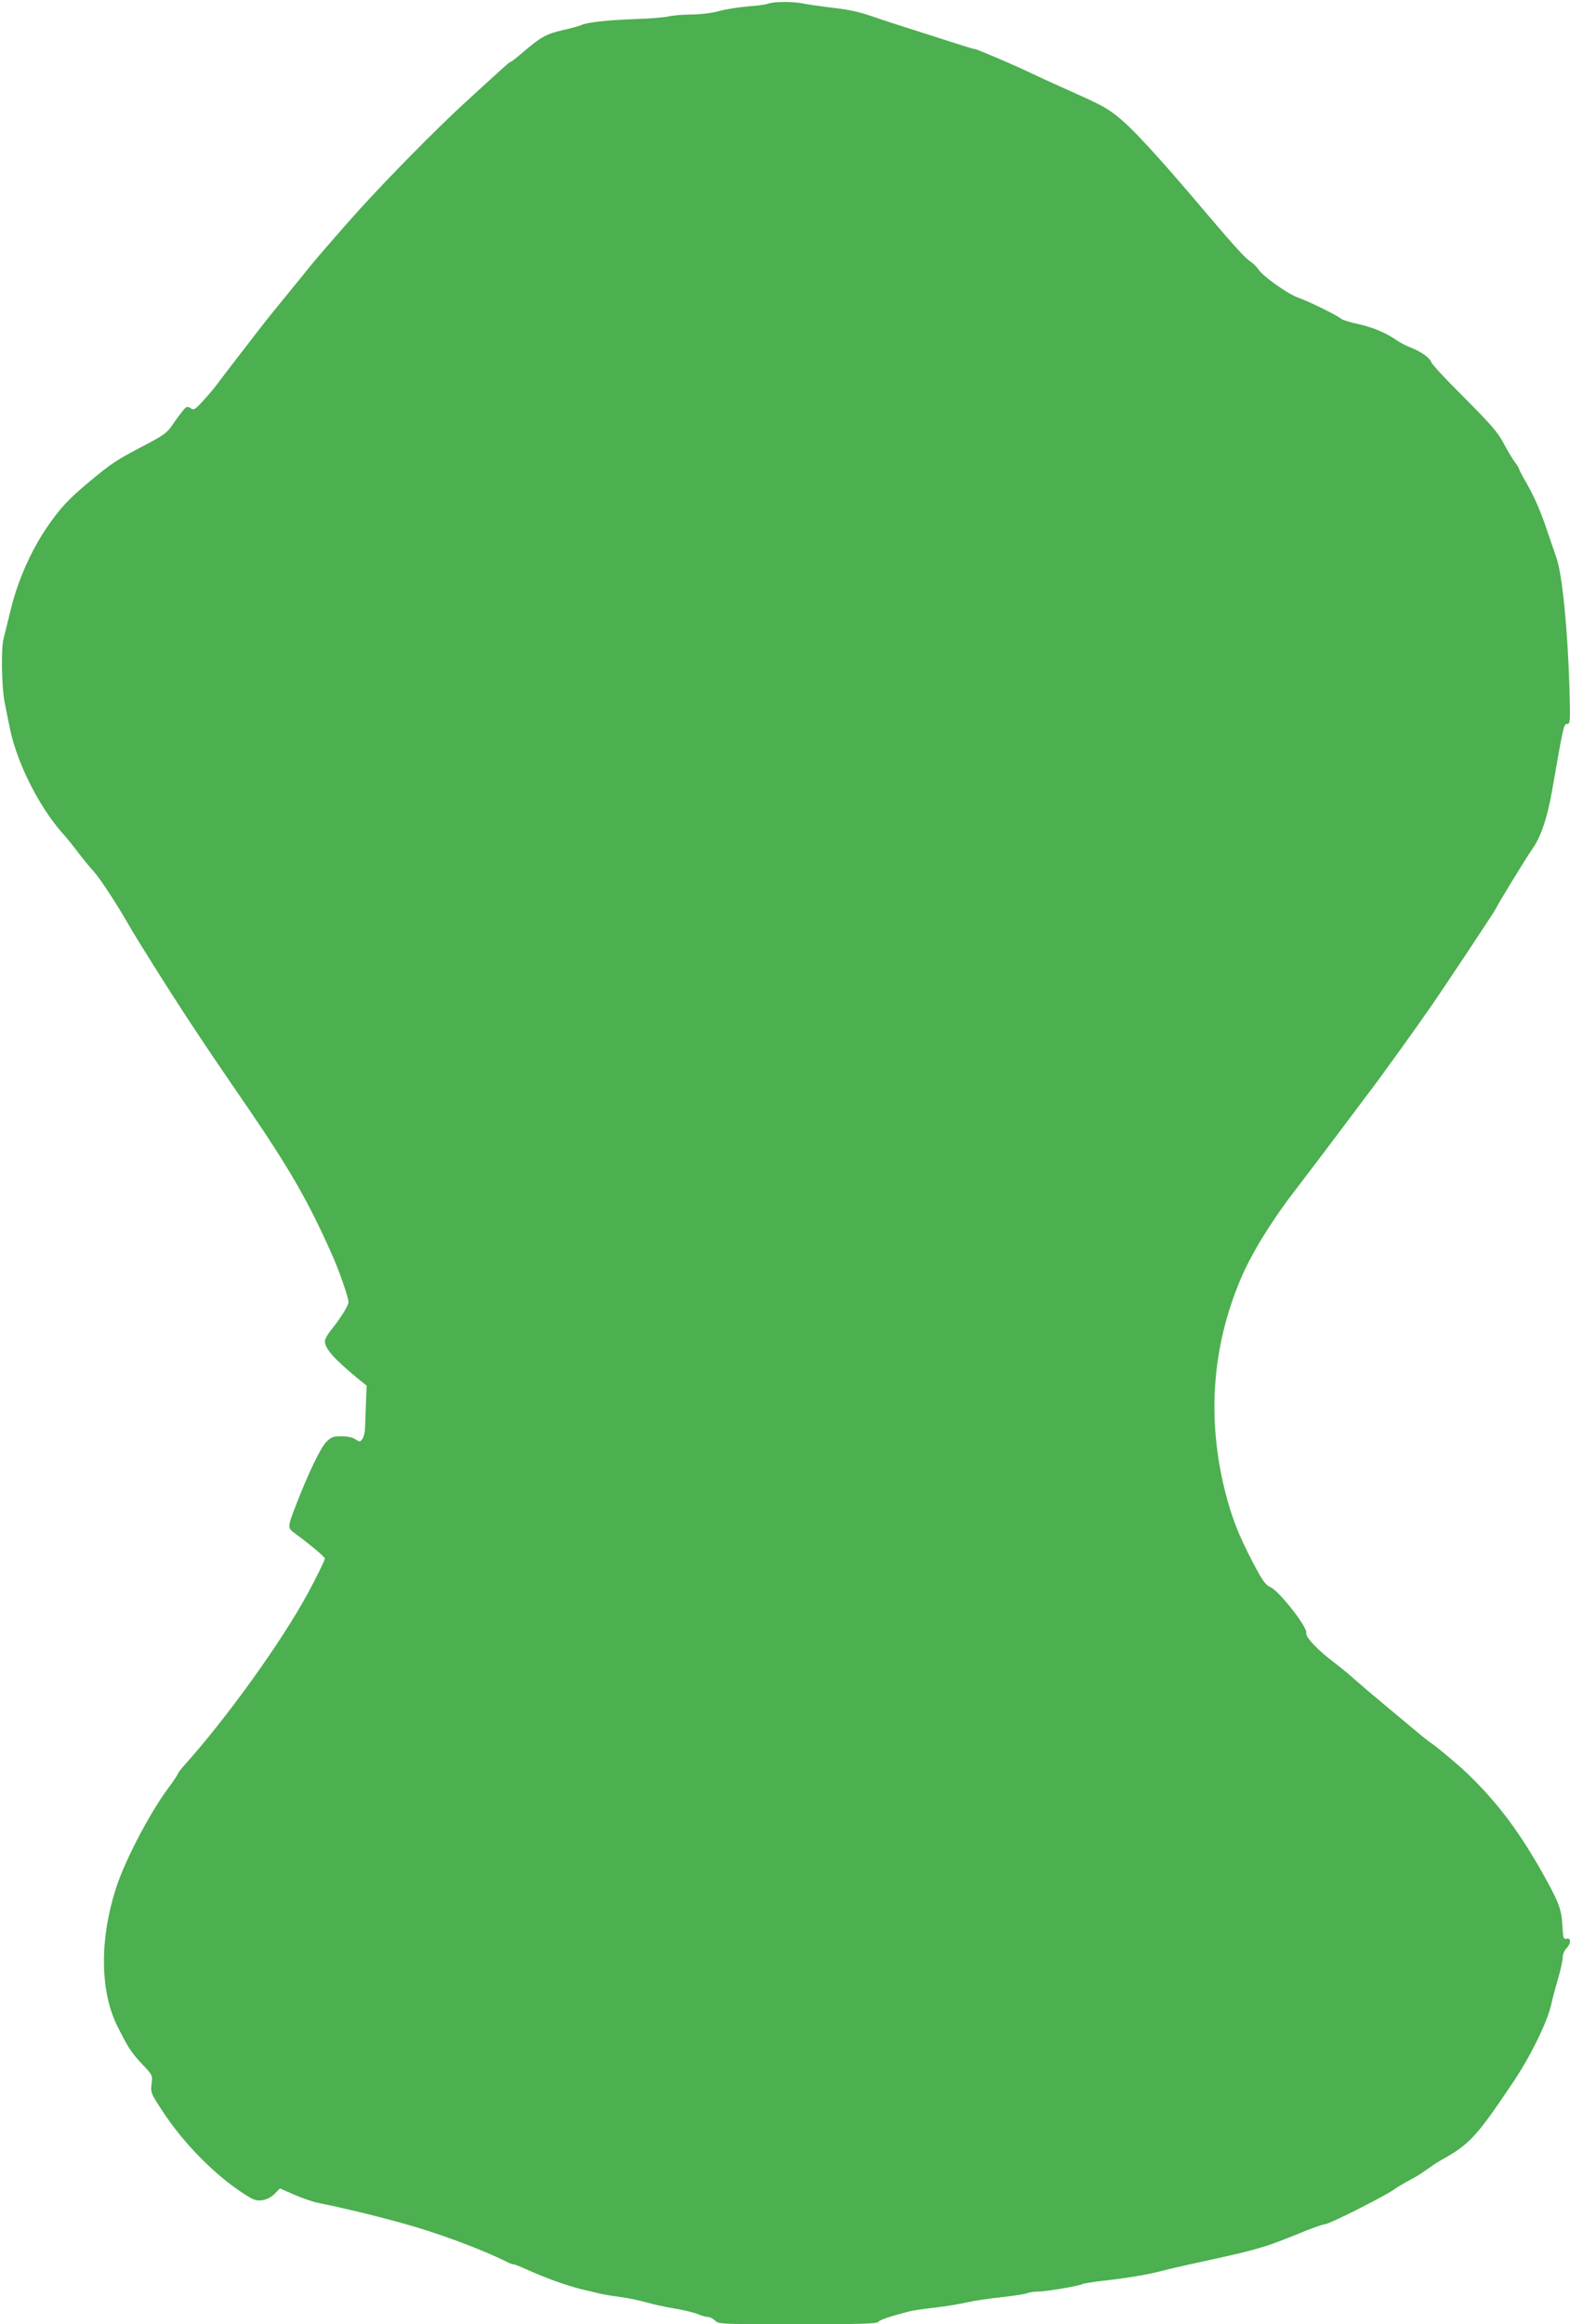 <?xml version="1.0" standalone="no"?>
<!DOCTYPE svg PUBLIC "-//W3C//DTD SVG 20010904//EN"
 "http://www.w3.org/TR/2001/REC-SVG-20010904/DTD/svg10.dtd">
<svg version="1.0" xmlns="http://www.w3.org/2000/svg"
 width="865pt" height="1280pt" viewBox="0 0 865 1280"
 preserveAspectRatio="xMidYMid meet">
<g transform="translate(0,1280) scale(0.1,-0.1)"
fill="#4caf50" stroke="none">
<path d="M4233 12780 c-12 -5 -61 -12 -110 -15 -48 -4 -121 -15 -161 -26 -42
-11 -106 -19 -155 -19 -45 0 -102 -5 -126 -11 -24 -5 -105 -12 -180 -14 -148
-5 -269 -18 -298 -33 -10 -5 -54 -17 -98 -27 -91 -20 -123 -37 -217 -117 -37
-32 -70 -58 -73 -58 -7 0 -19 -11 -255 -227 -157 -144 -424 -415 -586 -594
-90 -100 -229 -260 -266 -306 -18 -23 -78 -97 -133 -164 -55 -67 -118 -145
-140 -174 -22 -29 -74 -96 -115 -149 -41 -53 -91 -118 -111 -145 -19 -27 -59
-75 -87 -105 -47 -52 -53 -56 -72 -44 -18 12 -23 10 -45 -17 -14 -17 -39 -51
-57 -78 -28 -41 -48 -56 -166 -117 -144 -76 -163 -88 -290 -193 -115 -96 -163
-147 -238 -258 -87 -130 -157 -290 -195 -447 -17 -70 -35 -140 -39 -157 -15
-56 -11 -266 5 -350 9 -44 21 -105 27 -135 37 -192 158 -435 289 -585 25 -27
65 -77 89 -109 25 -33 64 -81 87 -106 36 -40 127 -180 192 -293 41 -73 221
-359 325 -517 103 -156 154 -232 334 -494 227 -333 328 -507 456 -794 43 -94
96 -247 96 -273 0 -19 -44 -89 -97 -155 -18 -23 -33 -49 -33 -58 0 -42 44 -93
172 -200 l58 -47 -4 -102 c-2 -56 -4 -118 -5 -138 -1 -19 -7 -44 -15 -54 -12
-17 -14 -17 -37 -2 -15 11 -43 17 -78 17 -48 0 -57 -4 -85 -33 -31 -33 -95
-166 -160 -332 -54 -140 -54 -138 -9 -171 85 -63 163 -128 163 -137 0 -9 -48
-107 -97 -197 -146 -268 -447 -685 -676 -940 -17 -19 -35 -42 -39 -51 -3 -10
-26 -43 -50 -75 -105 -141 -244 -408 -291 -559 -89 -281 -85 -560 8 -750 59
-118 76 -146 137 -211 59 -62 59 -63 53 -111 -6 -47 -4 -51 63 -153 113 -173
286 -348 442 -449 56 -37 71 -42 104 -38 25 4 50 16 69 35 l29 30 78 -34 c43
-19 102 -39 131 -45 129 -26 293 -65 454 -109 201 -55 443 -144 597 -221 10
-5 22 -9 28 -9 5 0 33 -11 62 -24 123 -55 232 -94 323 -116 28 -6 66 -15 85
-20 19 -5 73 -14 118 -20 46 -6 111 -20 145 -30 34 -10 103 -25 152 -33 50 -8
107 -22 129 -31 21 -9 47 -16 57 -16 11 0 28 -9 39 -20 19 -19 33 -20 454 -20
350 0 436 3 445 13 10 12 57 28 171 58 19 5 80 14 135 20 55 6 136 19 180 29
44 10 131 23 193 29 62 7 124 16 138 21 14 6 41 10 61 10 44 0 223 30 243 40
9 5 63 13 120 20 122 13 254 35 325 55 28 7 95 23 150 35 267 58 316 69 420
101 33 10 114 41 180 68 66 28 130 50 142 51 24 0 312 145 382 191 23 17 64
40 90 54 26 13 68 39 92 57 25 18 60 42 79 52 157 87 194 127 398 431 91 135
186 327 207 420 9 39 27 108 41 154 13 46 24 96 24 112 0 16 9 38 20 49 26 26
27 60 1 53 -17 -4 -19 3 -23 74 -4 87 -20 130 -115 298 -135 238 -261 401
-433 561 -59 53 -154 132 -181 149 -9 6 -45 34 -80 64 -35 29 -113 94 -174
145 -60 50 -132 111 -160 136 -27 25 -75 64 -105 87 -98 73 -169 148 -163 171
7 30 -146 226 -195 250 -31 14 -45 35 -99 137 -80 154 -117 248 -153 391 -101
401 -72 798 85 1169 63 149 176 330 316 510 38 50 136 178 216 285 80 107 158
210 172 229 28 36 54 71 181 247 96 134 95 133 170 240 78 113 346 517 351
529 9 23 172 288 203 332 45 63 81 170 106 312 64 366 66 376 84 374 17 -1 18
12 13 195 -9 320 -40 637 -73 724 -8 24 -28 81 -44 128 -39 119 -76 204 -121
282 -21 36 -39 70 -39 74 0 4 -10 21 -23 38 -13 17 -39 60 -58 96 -38 73 -68
106 -260 299 -75 75 -139 145 -143 156 -7 24 -58 60 -118 83 -24 9 -57 27 -73
38 -56 40 -130 71 -210 89 -44 9 -87 23 -95 29 -25 21 -181 97 -238 117 -57
20 -194 117 -220 157 -9 14 -28 32 -42 41 -26 16 -90 86 -225 245 -290 343
-433 498 -520 564 -58 44 -83 57 -305 156 -58 26 -132 60 -165 76 -95 45 -293
130 -304 130 -6 0 -43 11 -83 24 -40 13 -147 47 -238 76 -91 29 -194 62 -230
75 -89 31 -139 42 -255 55 -55 7 -119 16 -142 21 -52 11 -161 11 -190 -1z"/>
</g>
</svg>
